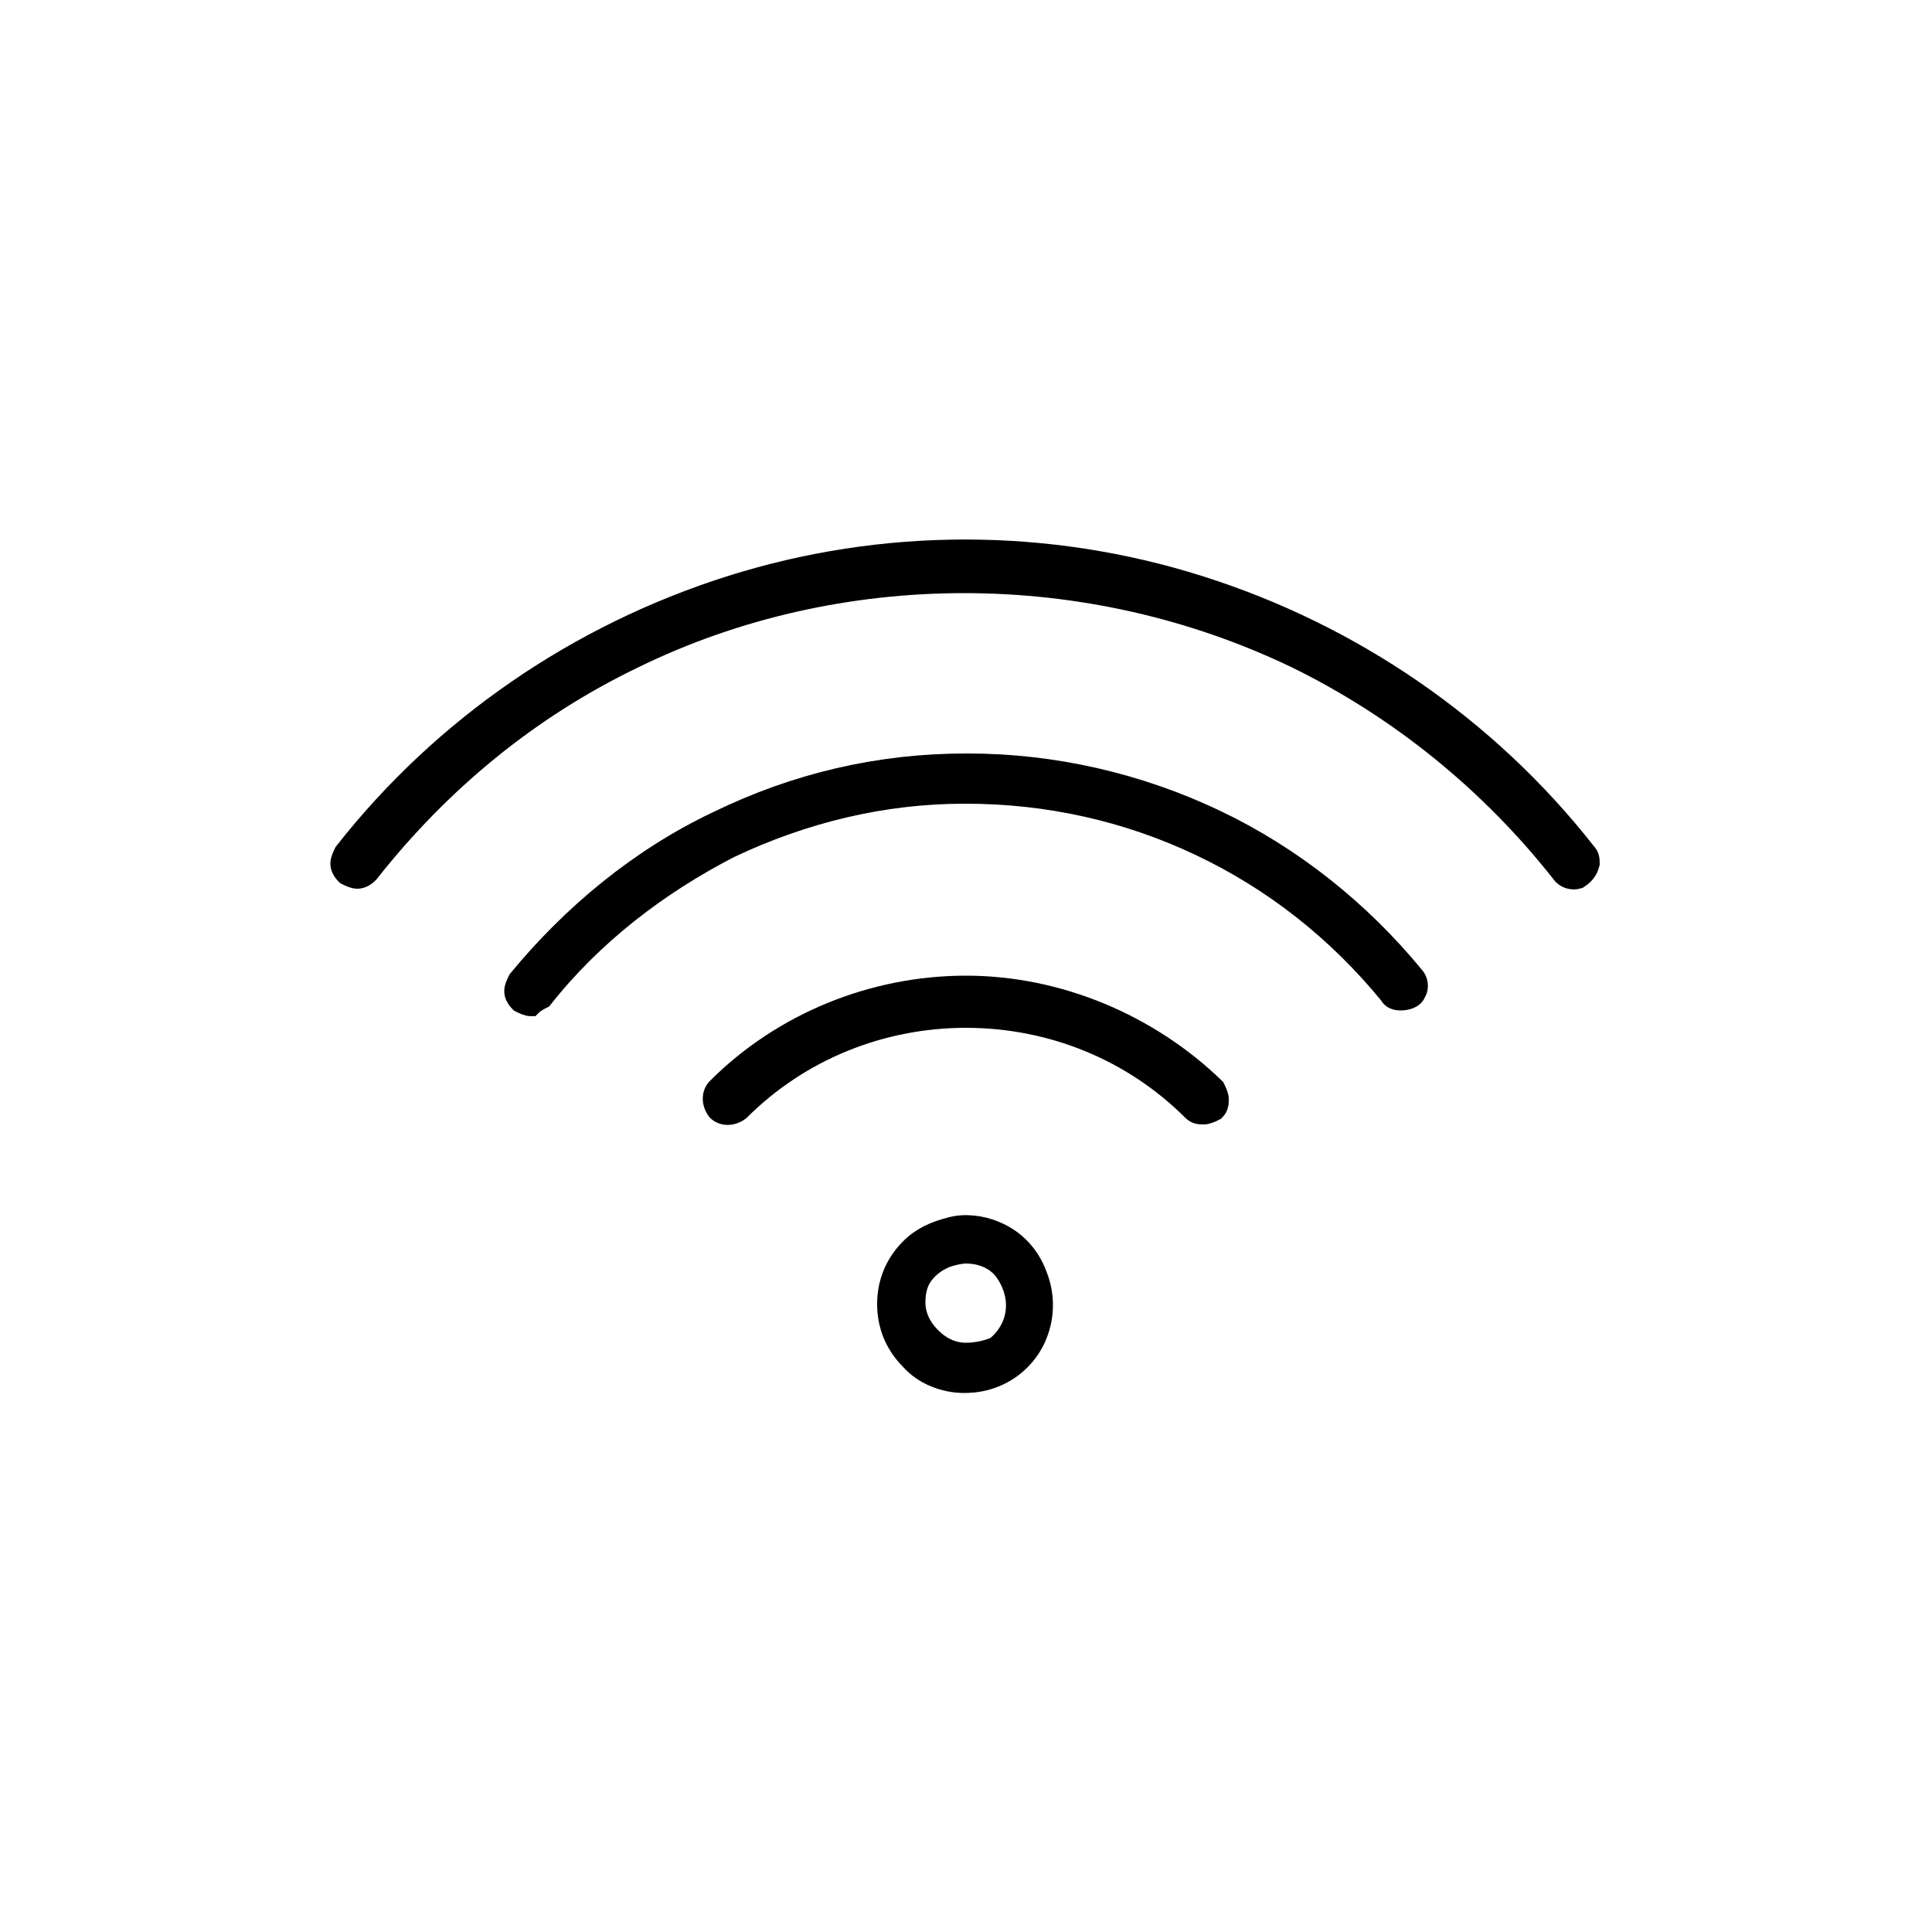 <?xml version="1.0" encoding="utf-8"?>
<!-- Generator: Adobe Illustrator 27.2.0, SVG Export Plug-In . SVG Version: 6.00 Build 0)  -->
<svg version="1.1" id="Layer_1" xmlns="http://www.w3.org/2000/svg" xmlns:xlink="http://www.w3.org/1999/xlink" x="0px" y="0px"
	 viewBox="0 0 100 100" style="enable-background:new 0 0 100 100;" xml:space="preserve">
<style type="text/css">
	.st0{stroke:#000000;stroke-miterlimit:10;}
</style>
<g>
	<path class="st0" d="M51.5,63.7c-0.7-0.3-1.6-0.4-2.3-0.2c-0.8,0.2-1.5,0.5-2.1,1.1c-0.8,0.8-1.2,1.8-1.2,2.9
		c0,1.1,0.4,2.1,1.2,2.9c0.7,0.8,1.8,1.2,2.8,1.2c0.6,0,1.1-0.1,1.6-0.3c1-0.4,1.8-1.2,2.2-2.2c0.4-1,0.4-2.1,0-3.1
		C53.3,64.9,52.5,64.1,51.5,63.7L51.5,63.7z M52.4,68.5c-0.2,0.5-0.5,0.9-0.9,1.2C51,69.9,50.5,70,50,70c-0.7,0-1.3-0.3-1.8-0.8
		s-0.8-1.1-0.8-1.8c0-0.5,0.1-1,0.4-1.4c0.3-0.4,0.7-0.7,1.2-0.9c0.3-0.1,0.7-0.2,1-0.2c0.9,0,1.7,0.4,2.1,1.1
		C52.6,66.8,52.7,67.7,52.4,68.5L52.4,68.5z"/>
	<path class="st0" d="M82.3,44.7c0-0.2,0-0.4-0.2-0.6C77,37.6,70,32.8,62.1,30.3c-7.9-2.5-16.4-2.5-24.3,0
		c-7.9,2.5-14.9,7.3-20,13.8c-0.1,0.2-0.2,0.4-0.2,0.6c0,0.2,0.1,0.4,0.3,0.6c0.2,0.1,0.4,0.2,0.6,0.2c0.2,0,0.4-0.1,0.6-0.3
		c3.7-4.7,8.3-8.5,13.7-11.1c5.3-2.6,11.2-3.9,17.1-3.9h0h0c5.9,0,11.8,1.3,17.2,3.9c5.3,2.6,10,6.4,13.7,11.1
		c0.2,0.3,0.6,0.4,0.9,0.3C82,45.3,82.2,45.1,82.3,44.7L82.3,44.7z"/>
	<path class="st0" d="M28.1,51.7c2.6-3.3,6-5.9,9.7-7.8c3.8-1.8,7.9-2.8,12.1-2.8h0.1c4.2,0,8.3,0.9,12.1,2.7
		c3.8,1.8,7.1,4.4,9.8,7.7c0.1,0.2,0.3,0.3,0.6,0.3c0.3,0,0.7-0.1,0.8-0.4c0.2-0.3,0.1-0.7-0.1-0.9c-2.8-3.4-6.3-6.2-10.3-8.1
		s-8.4-2.9-12.8-2.9c0,0-0.1,0-0.1,0v0c-4.5,0-8.8,1-12.9,3c-4,1.9-7.5,4.8-10.3,8.2c-0.1,0.2-0.2,0.4-0.2,0.6
		c0,0.2,0.1,0.4,0.3,0.6c0.2,0.1,0.4,0.2,0.6,0.2C27.7,51.9,27.9,51.8,28.1,51.7L28.1,51.7z"/>
	<path class="st0" d="M50,52.7c4.4,0,8.6,1.7,11.7,4.8c0.2,0.2,0.4,0.2,0.6,0.2c0.2,0,0.4-0.1,0.6-0.2c0.2-0.2,0.2-0.4,0.2-0.6
		c0-0.2-0.1-0.4-0.2-0.6C59.5,53,54.8,51,50,51c-4.8,0-9.5,1.9-12.9,5.3c-0.3,0.3-0.3,0.8,0,1.2c0.3,0.3,0.8,0.3,1.2,0
		C41.4,54.4,45.6,52.7,50,52.7L50,52.7z"/>
</g>
</svg>
